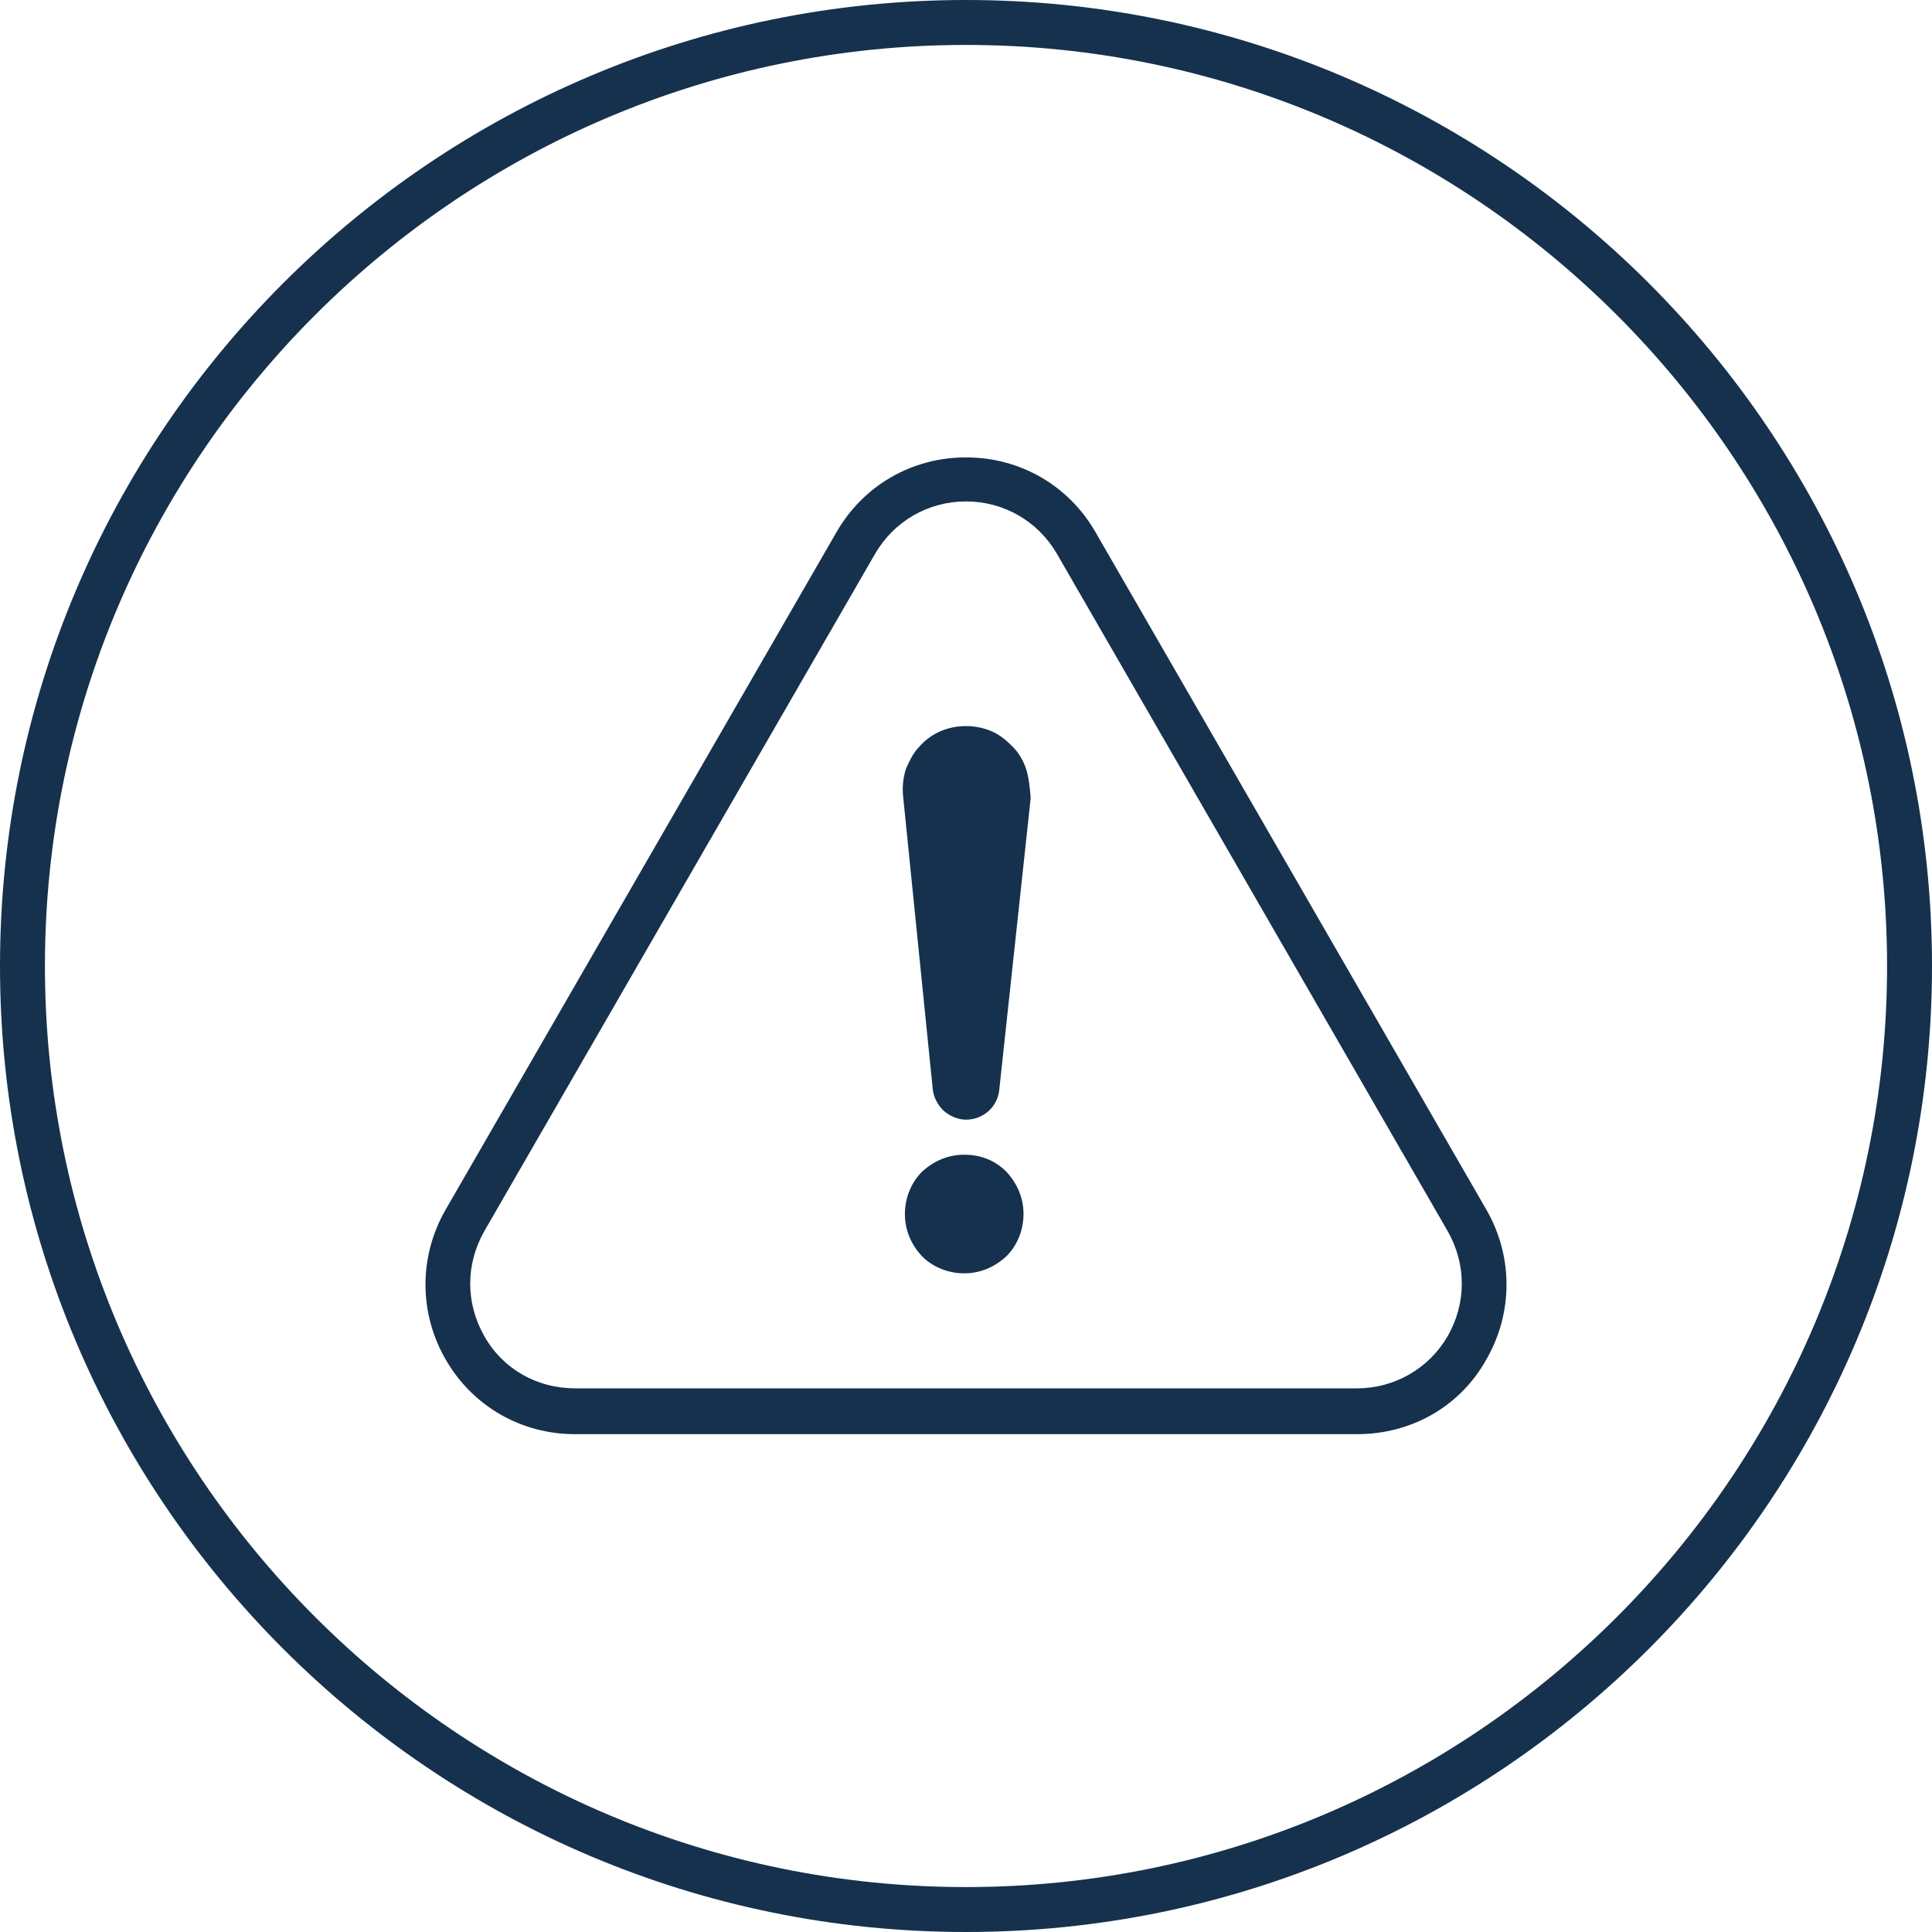 <svg width="215" height="215" viewBox="0 0 215 215" fill="none" xmlns="http://www.w3.org/2000/svg">
<g clip-path="url(#clip0_85_9590)">
<path d="M107.5 215C48.2 215 0 166.8 0 107.5C0 48.2 48.2 0 107.5 0C166.8 0 215 48.2 215 107.5C215 166.8 166.8 215 107.5 215ZM107.5 5C51 5 5 51 5 107.5C5 164 51 210 107.5 210C164 210 210 164 210 107.5C210 51 164 5 107.5 5Z" fill="#15314D"/>
<path d="M151 159.6H64C58 159.6 52.6 156.5 49.6 151.3C46.6 146.1 46.6 139.8 49.6 134.6L93.1 59.2C96.1 54 101.5 50.9 107.5 50.9C113.5 50.9 118.9 54 121.9 59.2L165.4 134.6C168.4 139.8 168.4 146.1 165.4 151.3C162.5 156.5 157.1 159.6 151 159.6ZM107.5 55.8C103.3 55.8 99.5 58 97.4 61.6L53.9 137C51.8 140.7 51.8 145 53.9 148.7C56 152.4 59.8 154.5 64 154.5H151C155.2 154.5 159 152.3 161.1 148.7C163.2 145 163.2 140.7 161.1 137L117.6 61.6C115.5 58 111.7 55.8 107.5 55.8Z" fill="#15314D"/>
<path d="M114.2 85.6C113.9 84.7 113.4 83.8 112.7 83.1C112 82.4 111.3 81.8 110.4 81.4C109.5 81 108.5 80.8 107.5 80.8C106.5 80.8 105.5 81 104.6 81.4C103.7 81.8 102.9 82.4 102.3 83.1C101.6 83.8 101.2 84.7 100.8 85.6C100.5 86.6 100.4 87.6 100.5 88.6L103.8 121.2C103.9 122.1 104.3 122.9 105 123.6C105.7 124.2 106.6 124.6 107.5 124.6C109.4 124.6 111 123.2 111.2 121.3L114.7 88.8C114.6 87.6 114.5 86.6 114.2 85.6Z" fill="#15314D"/>
<path d="M107.3 128.5C105.5 128.5 103.9 129.2 102.6 130.4C101.4 131.6 100.7 133.3 100.7 135.1C100.7 136.9 101.4 138.5 102.6 139.8C103.8 141 105.5 141.7 107.3 141.7C109.1 141.7 110.7 141 112 139.8C113.2 138.6 113.9 136.9 113.9 135.1C113.9 133.3 113.2 131.7 112 130.4C110.7 129.1 109.1 128.5 107.3 128.5Z" fill="#15314D"/>
</g>
<defs>
<clipPath id="clip0_85_9590">
<rect width="215" height="215" fill="white"/>
</clipPath>
</defs>
</svg>
